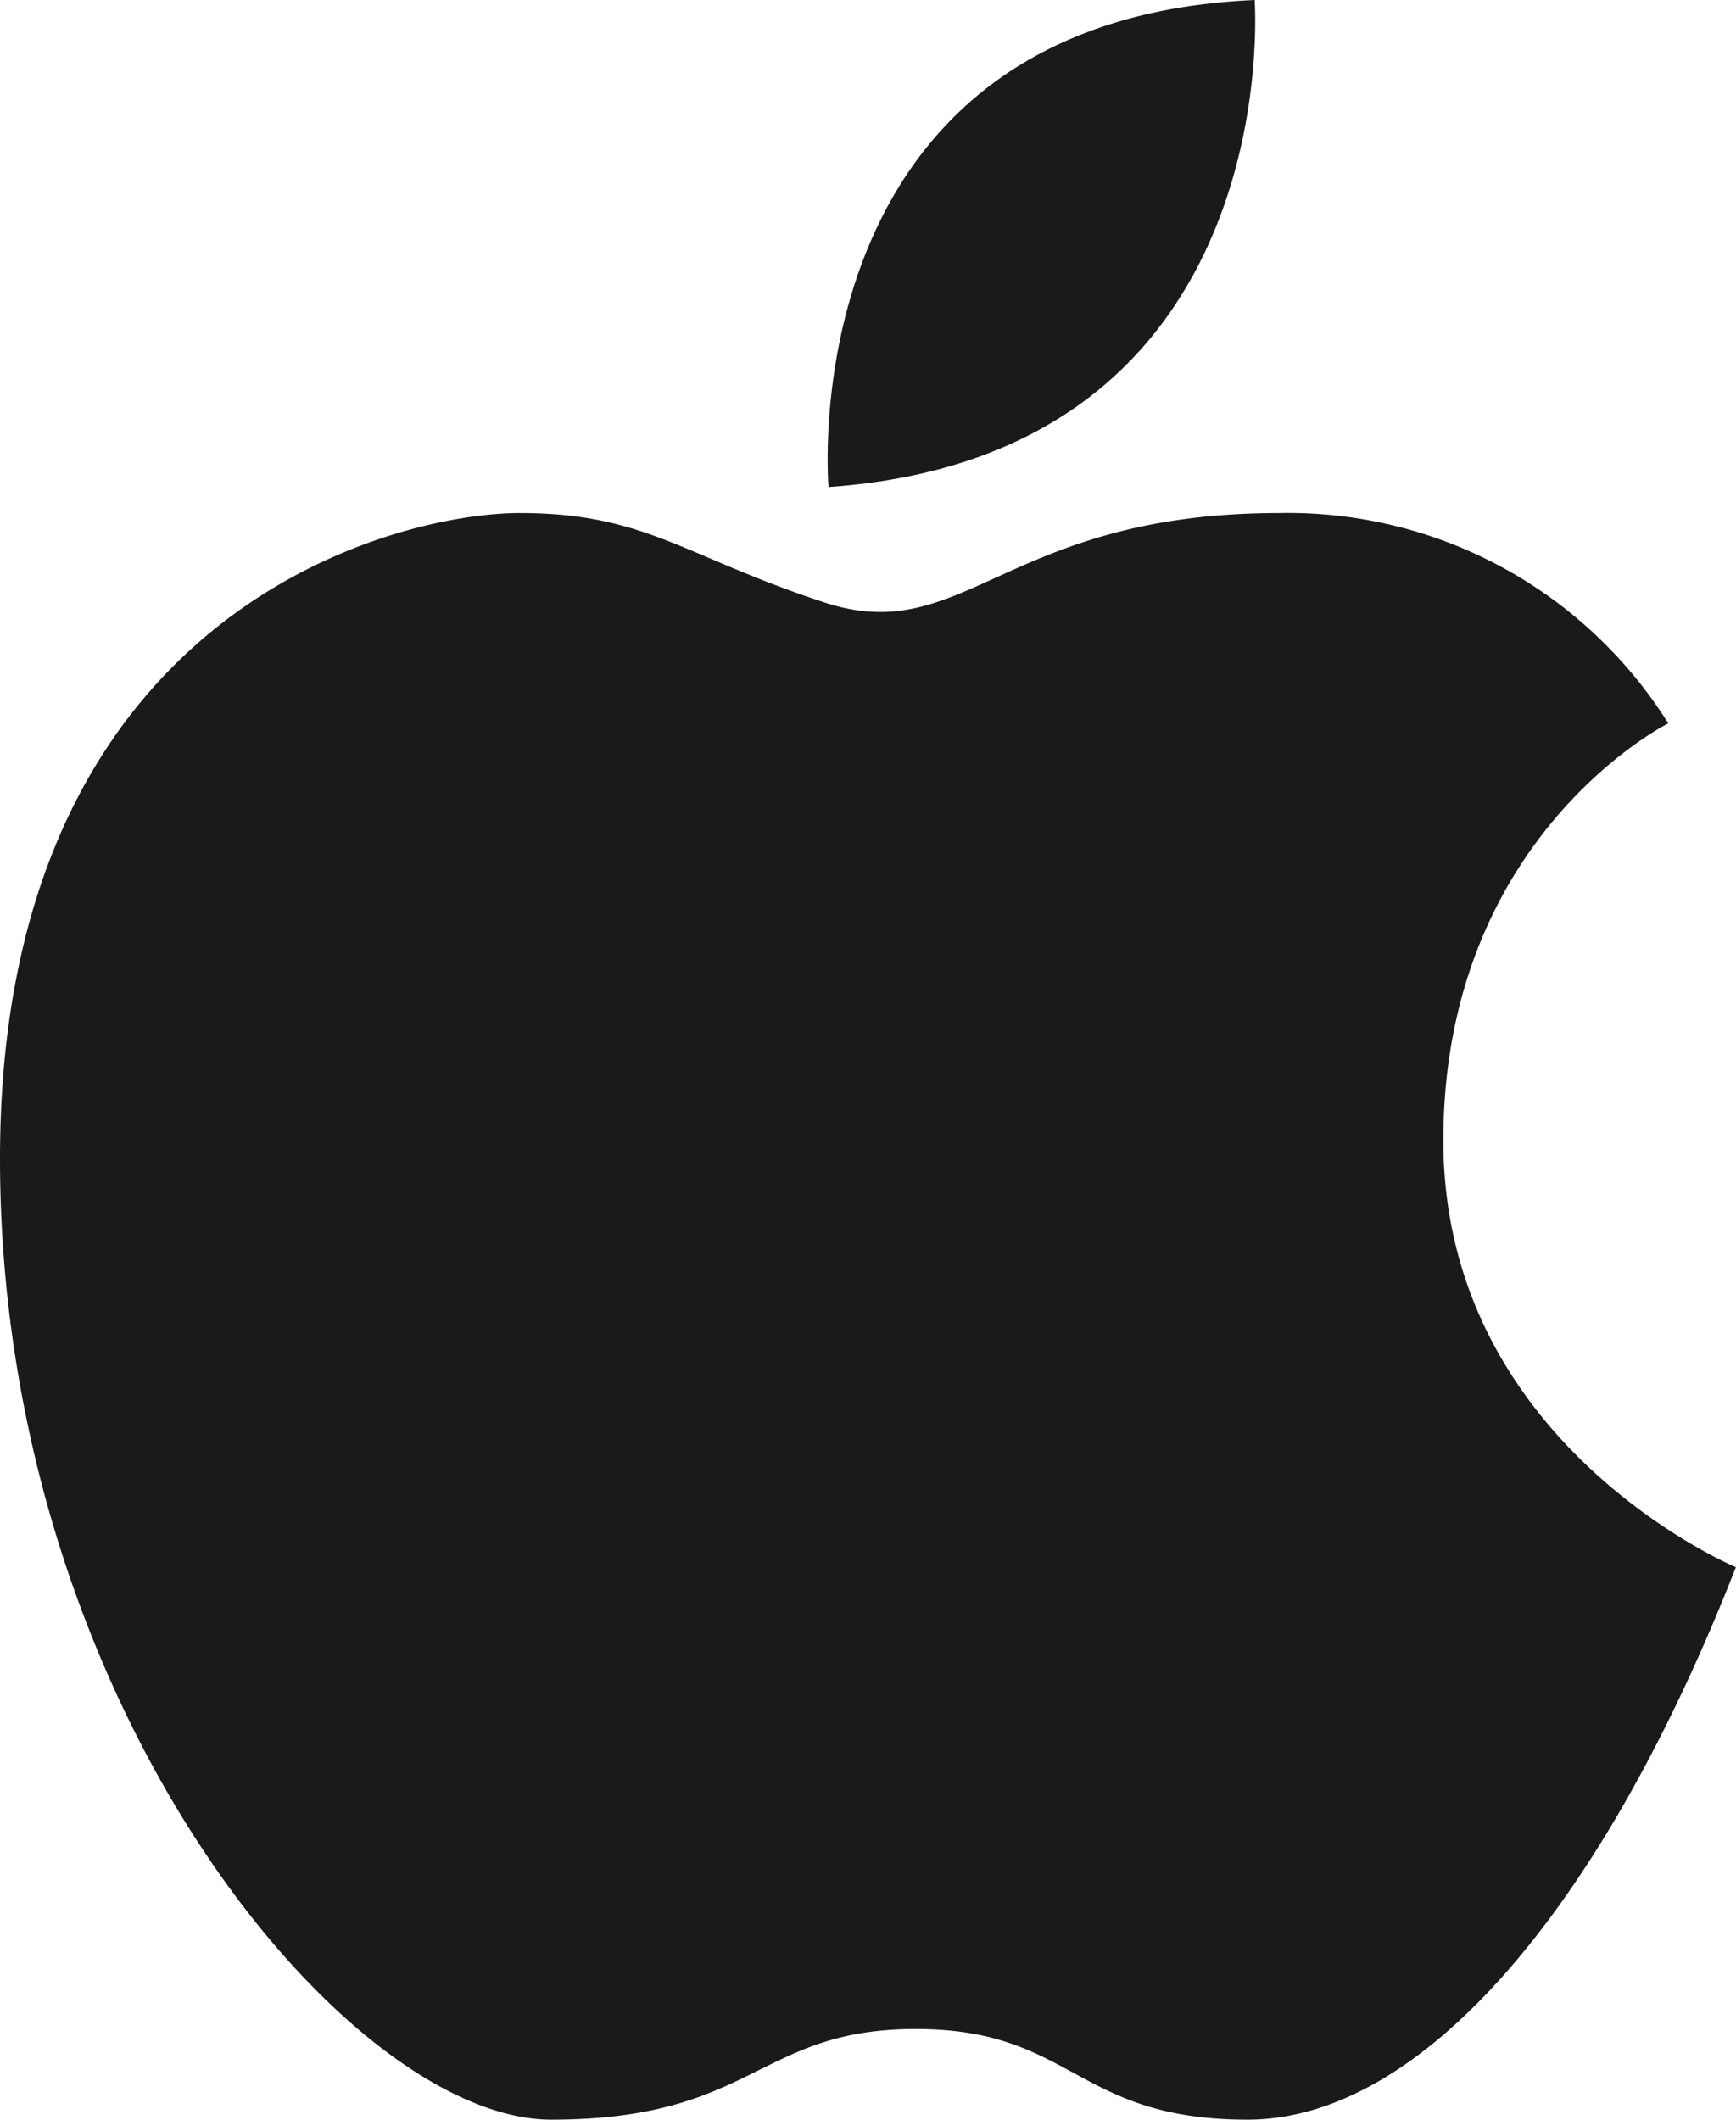 <svg id="グループ_9709" data-name="グループ 9709" xmlns="http://www.w3.org/2000/svg" width="63.831" height="77.938" viewBox="0 0 63.831 77.938">
  <path id="パス_35908" data-name="パス 35908" d="M61.341,169.915a16.5,16.5,0,0,0-14.292-7.734c-10.086,0-11.578,4.978-16.734,3.289s-6.579-3.289-11.2-3.289S0,165.782,0,185.918s12.8,35.338,20.269,35.338,7.6-3.334,13.4-3.334,5.867,3.334,12.2,3.334,12.979-7.6,17.958-20.314c0,0-10.757-4.49-10.757-15.691s8.268-15.335,8.268-15.335" transform="translate(0 -143.318)" fill="#1a1a1a"/>
  <path id="パス_35909" data-name="パス 35909" d="M261.669,17.908S260.177.746,277.338,0c0,0,1.254,16.714-15.669,17.908" transform="translate(-231.206)" fill="#1a1a1a"/>
</svg>
